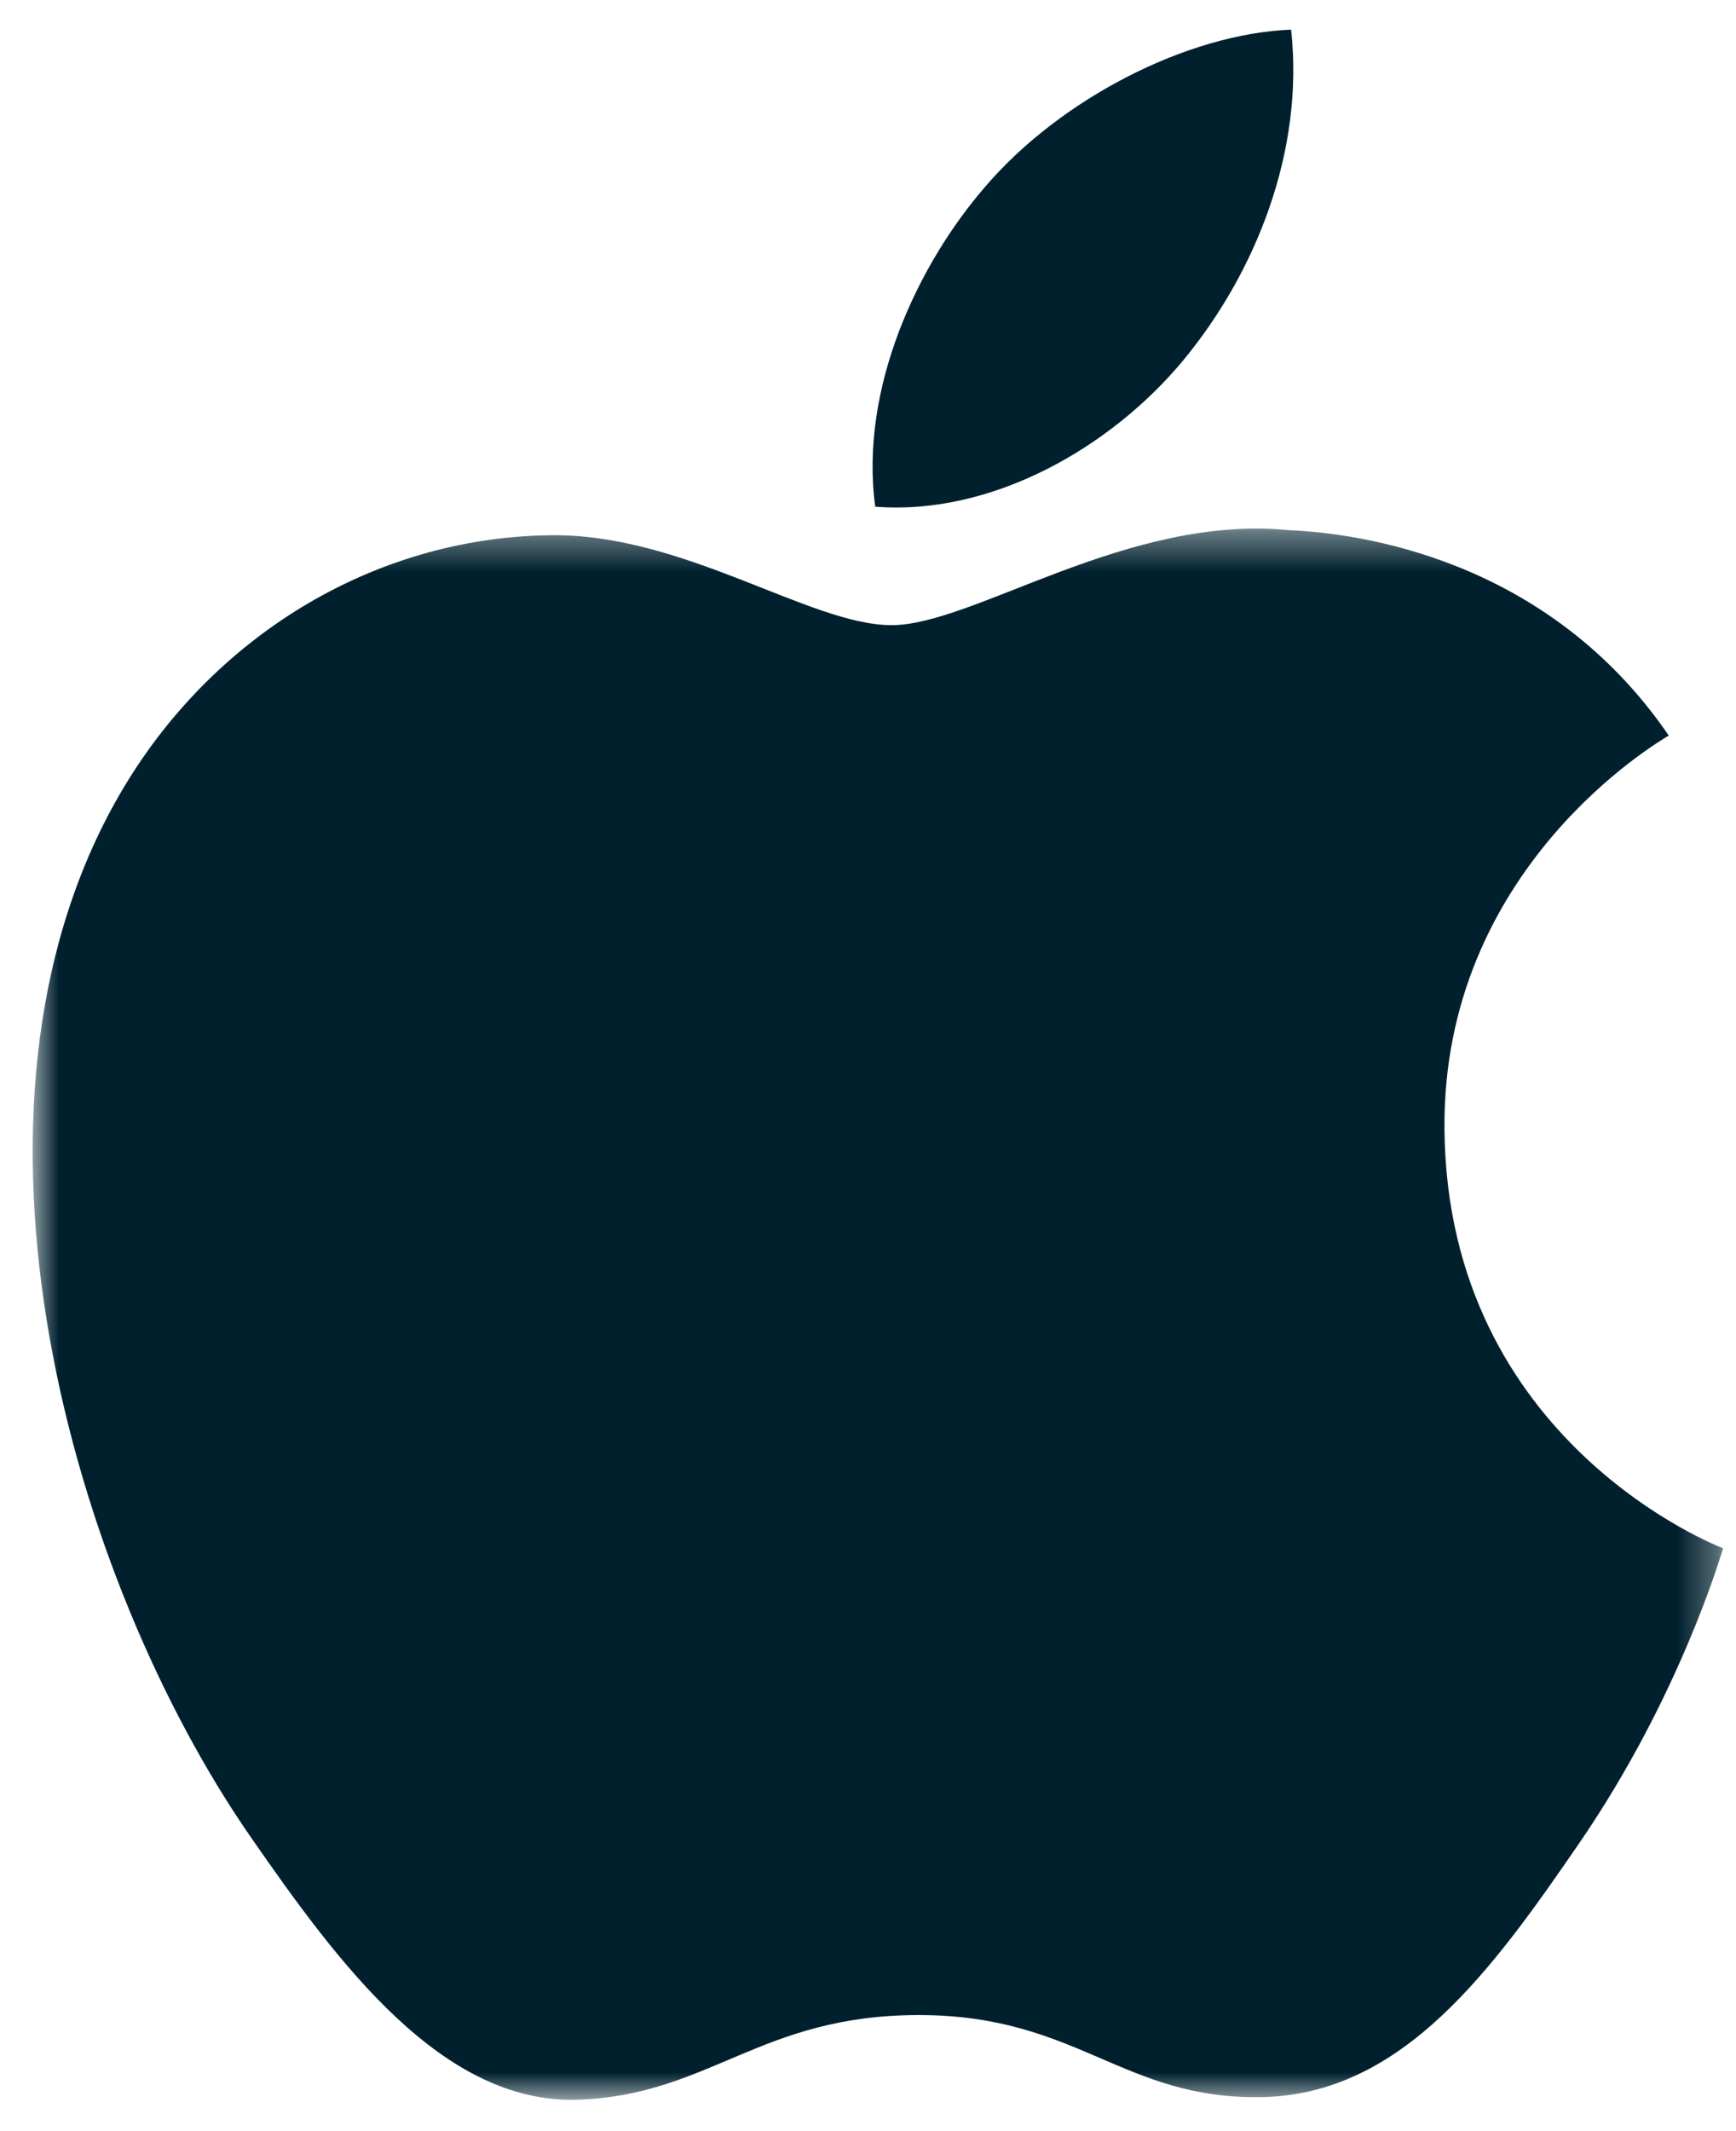 <svg xmlns="http://www.w3.org/2000/svg" width="44" height="54" viewBox="0 0 44 54" fill="none"><g id="Apple Copy 2"><g id="Group 3"><mask id="mask0_74_141" style="mask-type:luminance" maskUnits="userSpaceOnUse" x="0" y="13" width="44" height="41"><path id="Clip 2" fill-rule="evenodd" clip-rule="evenodd" d="M0.828 13.393H43.673V53.207H0.828V13.393Z" fill="white"></path></mask><g mask="url(#mask0_74_141)"><path id="Fill 1" fill-rule="evenodd" clip-rule="evenodd" d="M36.611 28.62C36.547 21.986 42.047 18.79 42.296 18.638C39.207 14.124 34.389 13.506 32.673 13.434C28.576 13.024 24.678 15.841 22.598 15.841C20.524 15.841 17.312 13.497 13.918 13.563C9.448 13.625 5.331 16.15 3.029 20.136C-1.609 28.163 1.843 40.053 6.367 46.566C8.574 49.746 11.212 53.333 14.672 53.204C18.009 53.074 19.266 51.059 23.29 51.059C27.319 51.059 28.45 53.204 31.98 53.138C35.561 53.074 37.838 49.89 40.032 46.696C42.568 42.998 43.613 39.417 43.673 39.231C43.595 39.203 36.683 36.558 36.611 28.62Z" fill="#00202E"></path></g></g><path id="Fill 4" fill-rule="evenodd" clip-rule="evenodd" d="M29.99 9.13C31.828 6.908 33.062 3.825 32.724 0.751C30.078 0.856 26.869 2.512 24.974 4.727C23.27 6.692 21.779 9.83 22.183 12.839C25.135 13.069 28.151 11.347 29.99 9.13Z" fill="#00202E"></path></g></svg>